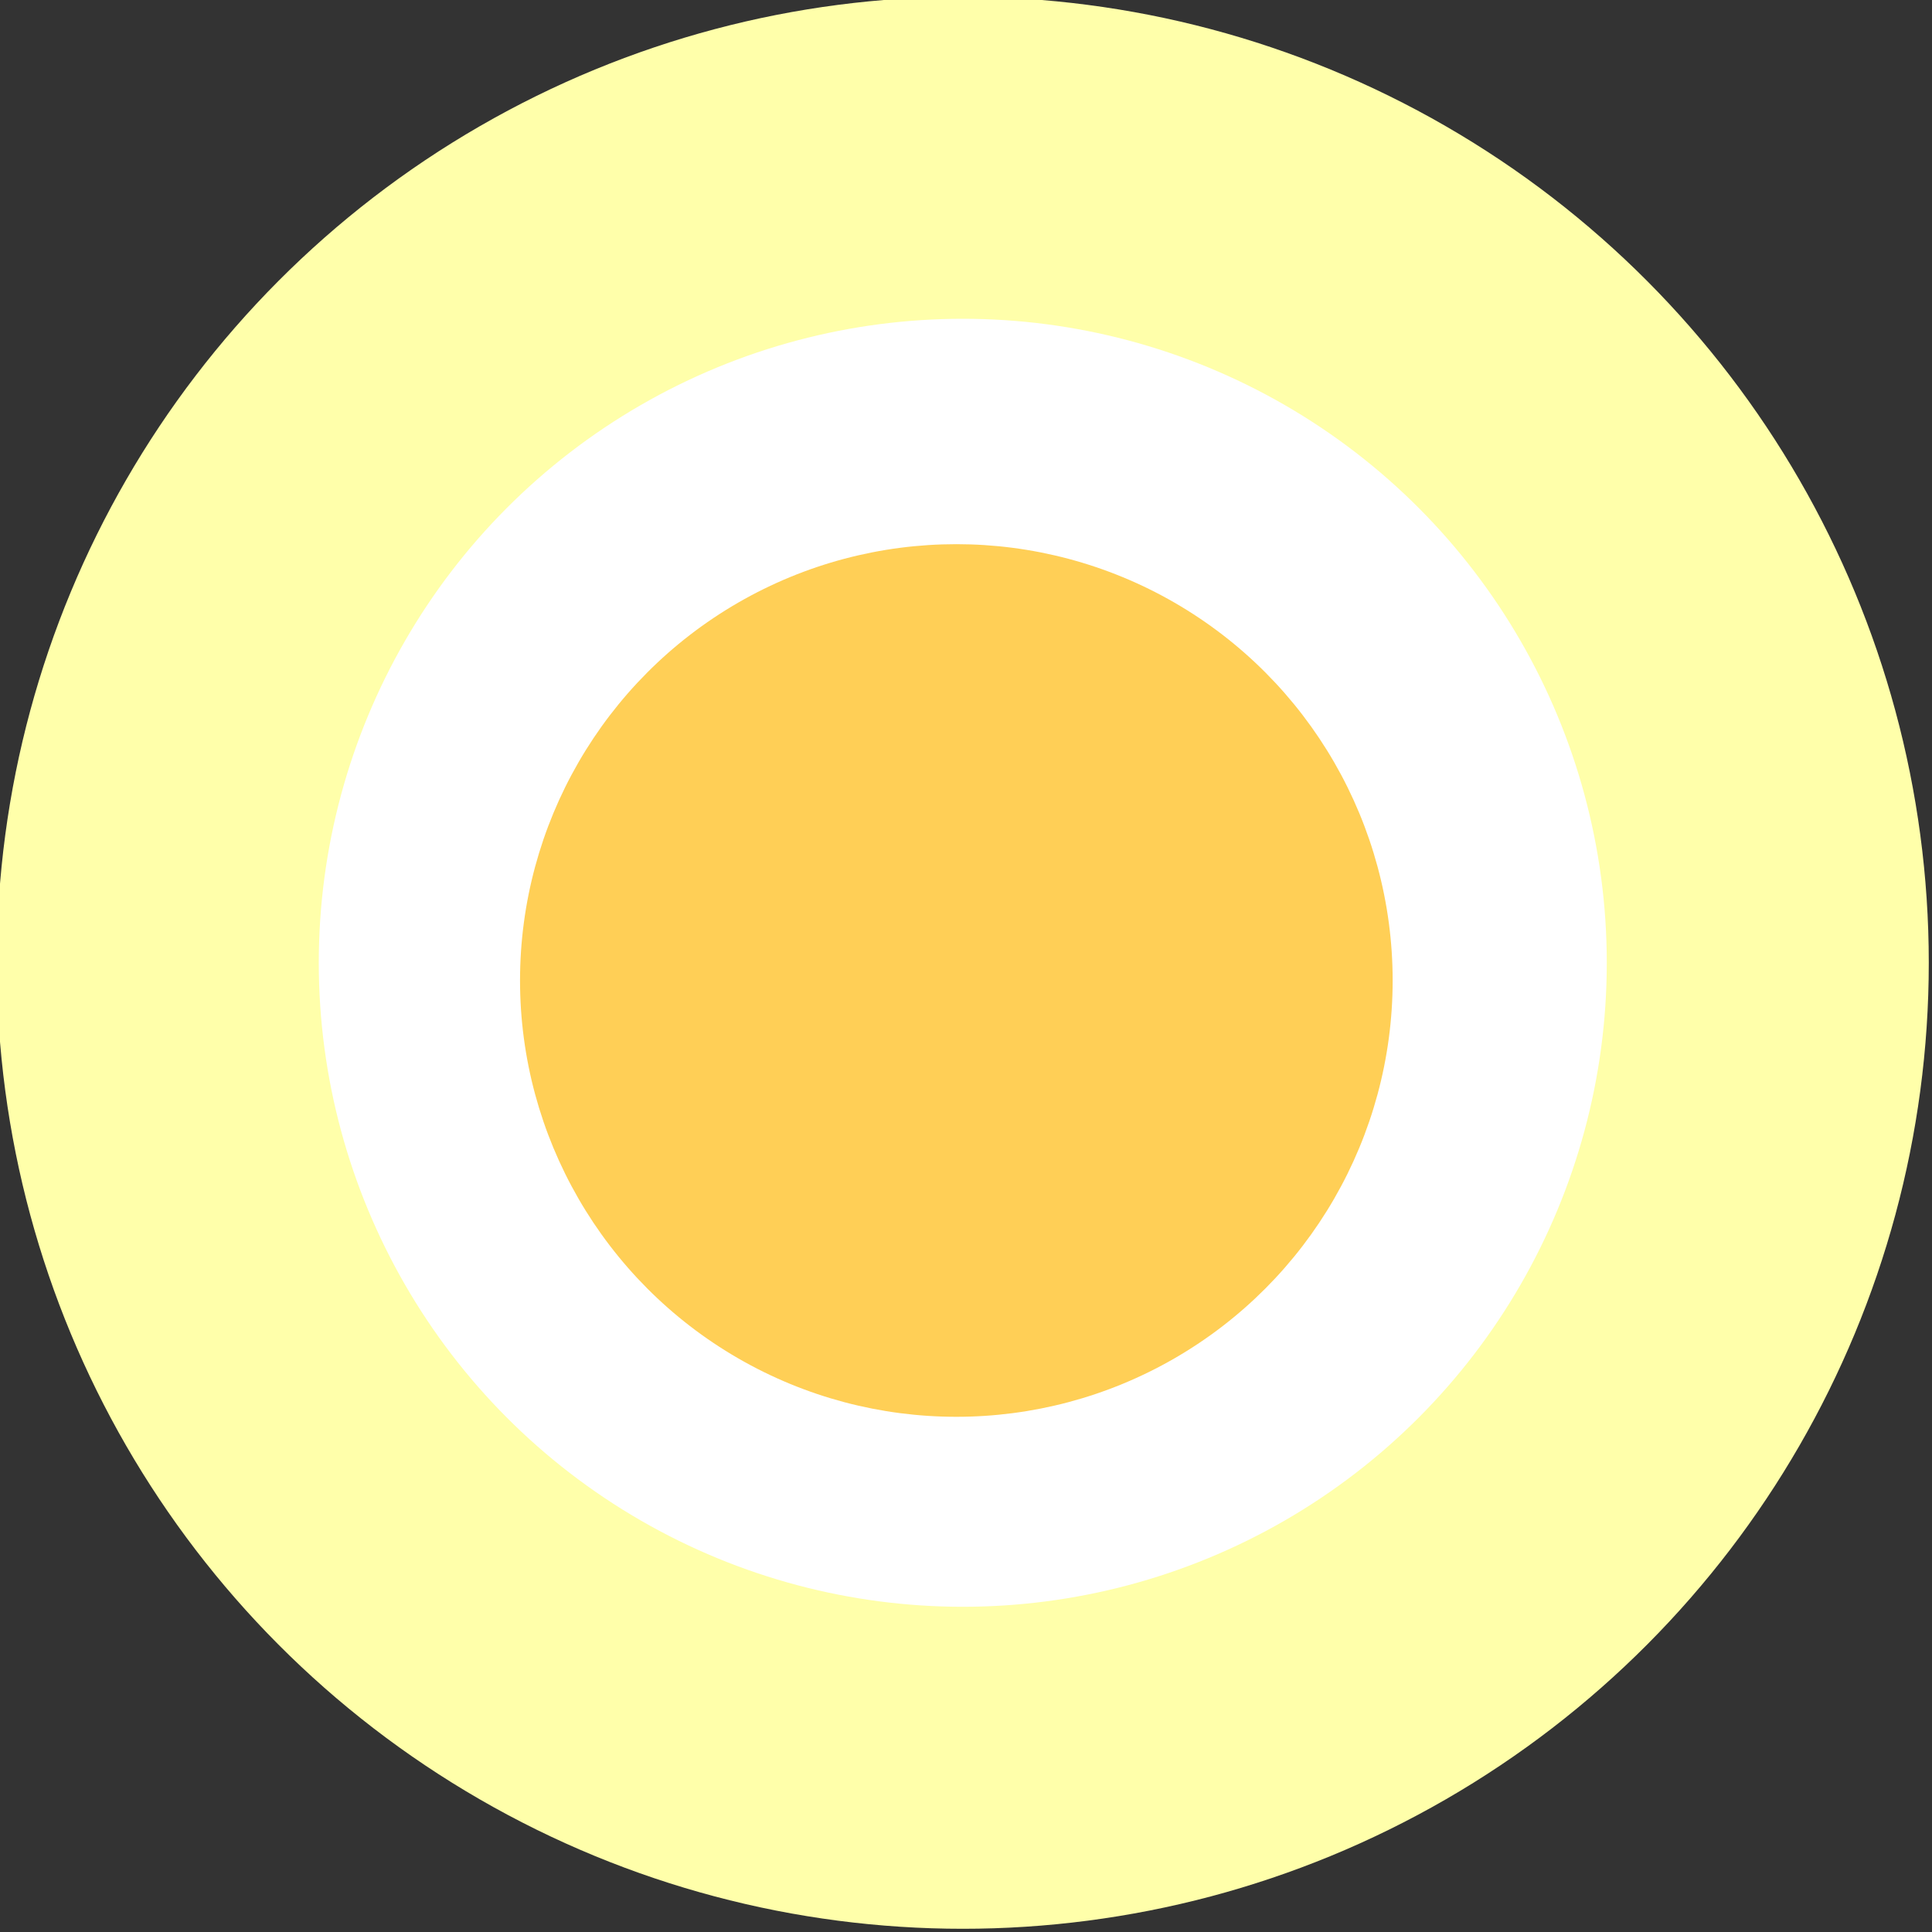 <?xml version="1.0" encoding="UTF-8"?>
<svg width="600" height="600" xmlns="http://www.w3.org/2000/svg" xmlns:svg="http://www.w3.org/2000/svg">
 <rect width="100%" height="100%" fill="#333333" stroke="none"/>
 <title>team_yellow</title>
 <desc>Turkish Air Force Roundel</desc>
 <g>
  <title>Layer 1</title>
  <circle cx="299" cy="299" id="circle7" fill="#ffffaa" r="300"/>
  <circle cx="299" cy="299" id="circle9" fill="#ffffff" r="200"/>
  <circle cx="297" cy="304.5" id="circle11" fill="#ffcf56" r="135.5"/>
 </g>
</svg>